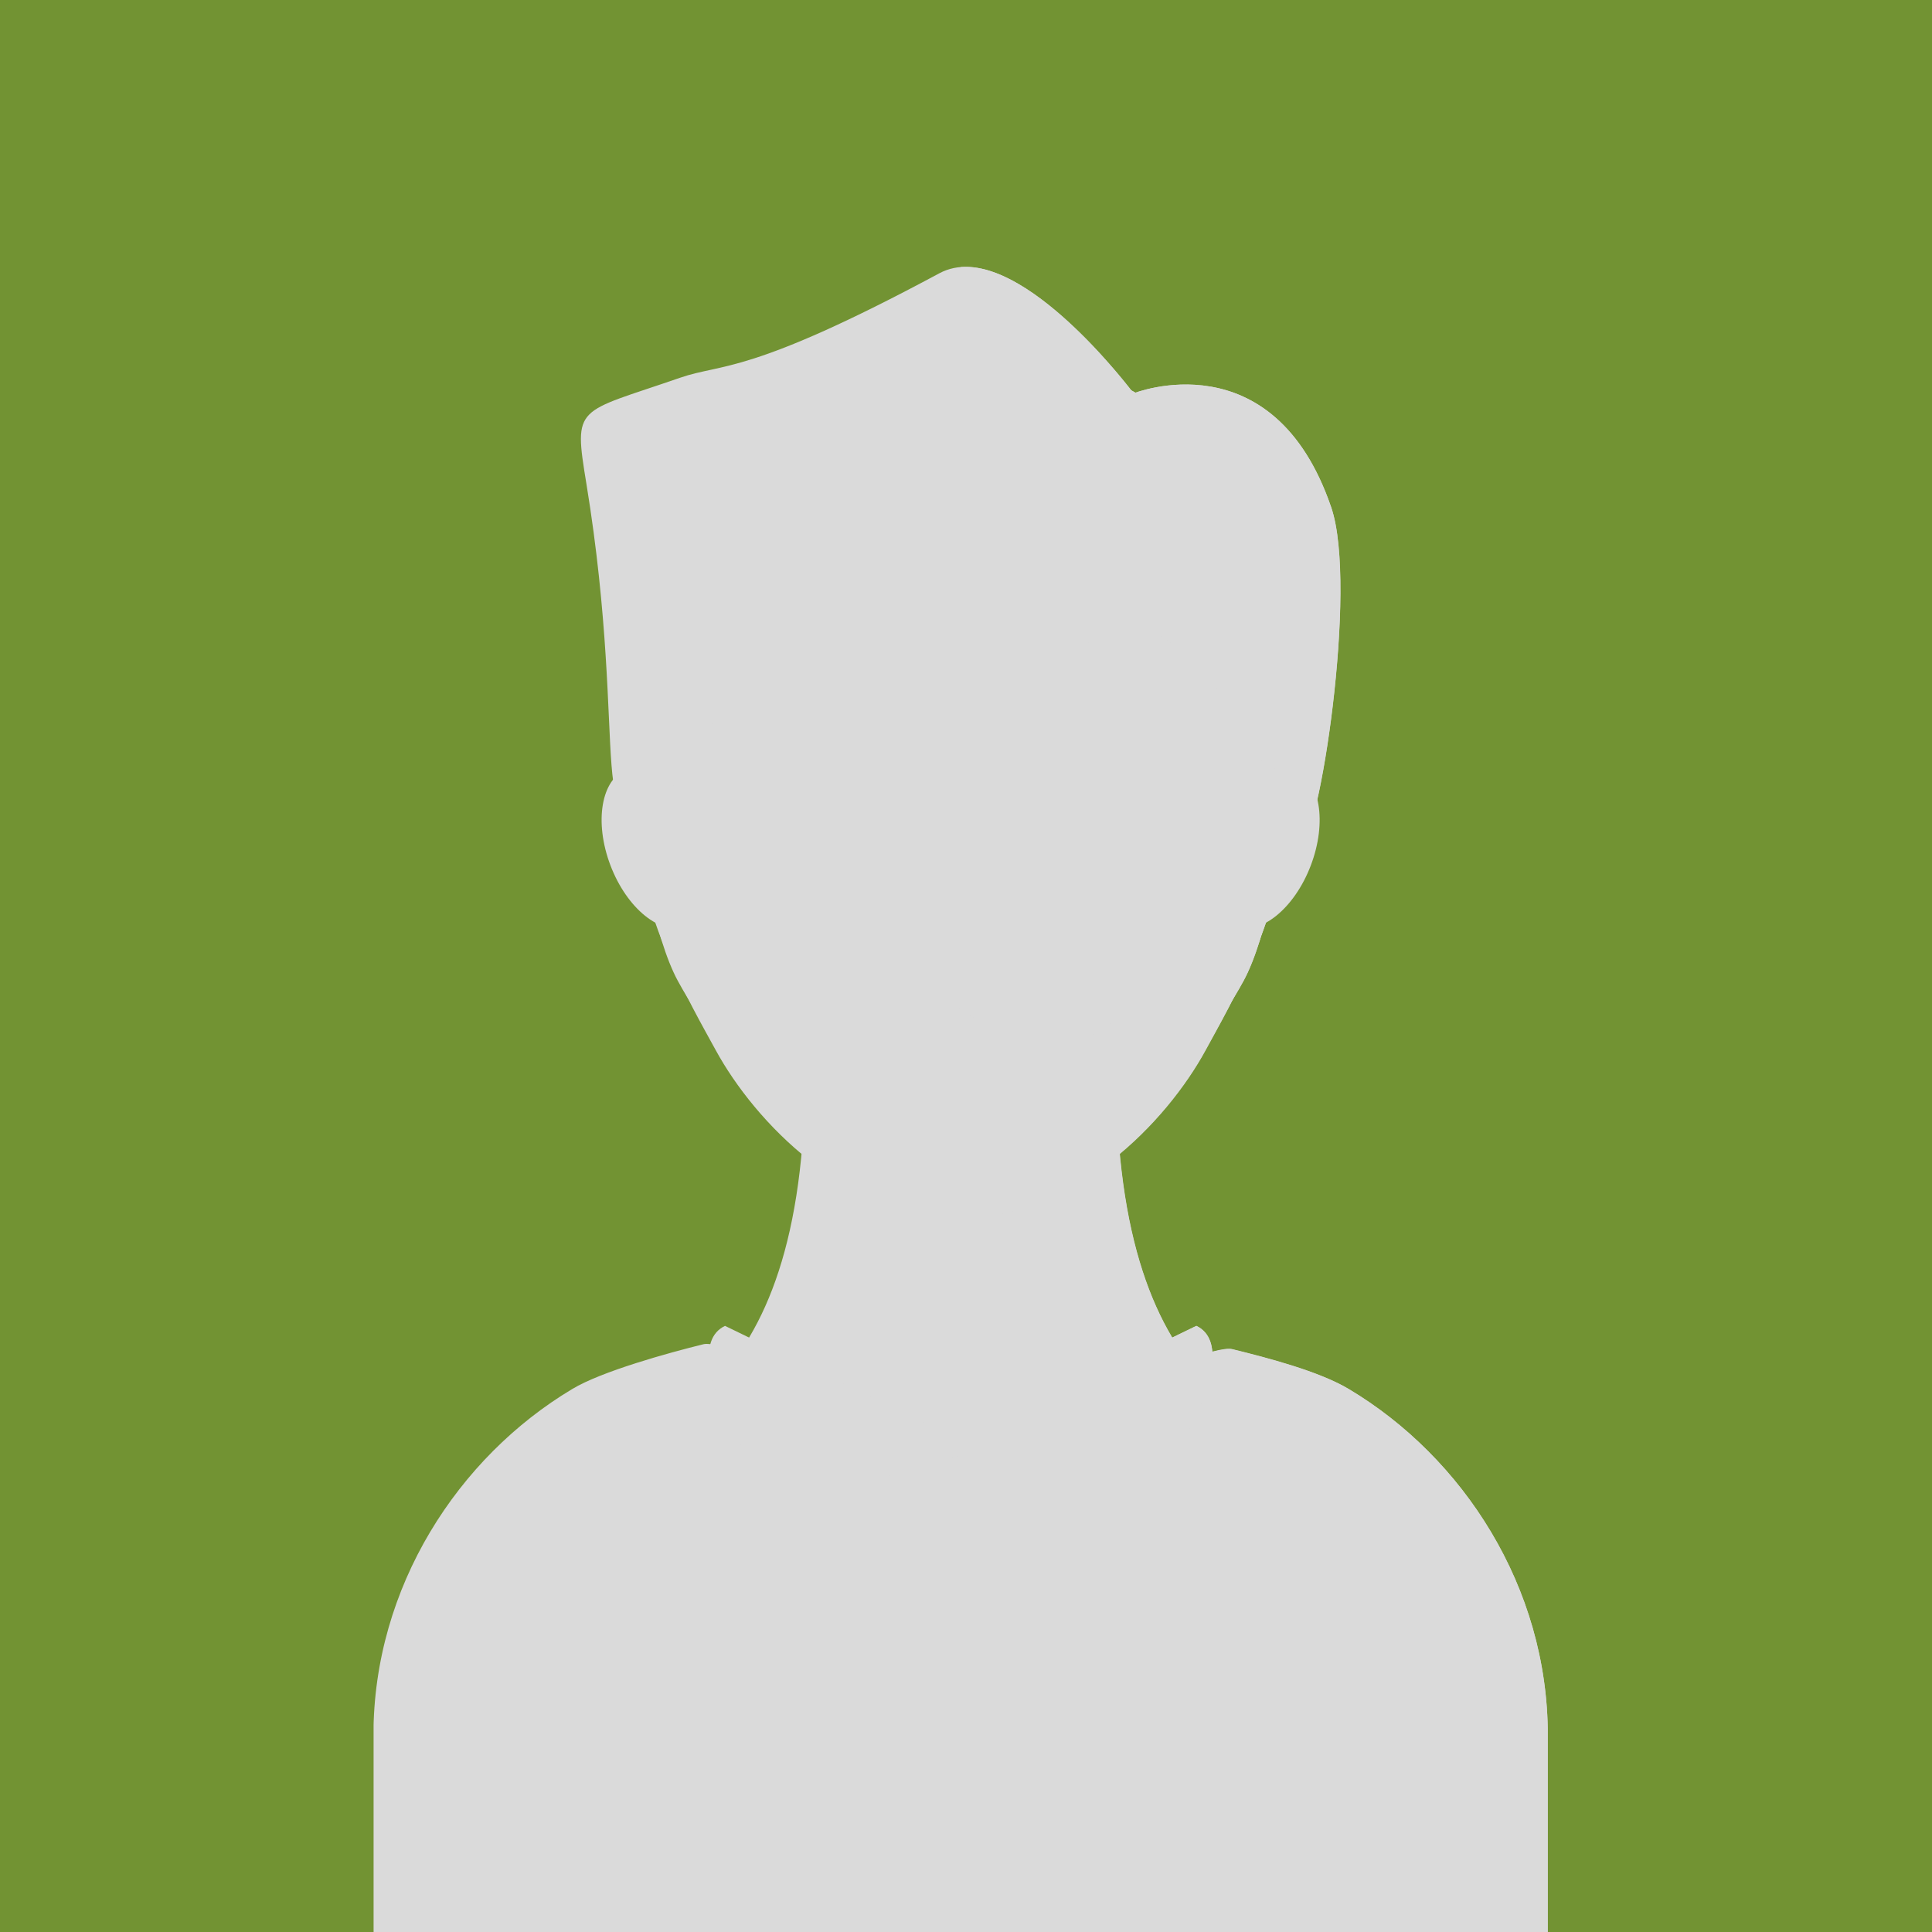 <?xml version="1.0" encoding="UTF-8"?>
<svg xmlns="http://www.w3.org/2000/svg" width="181" height="181" viewBox="0 0 181 181" fill="none">
  <g clip-path="url(#clip0_206_127)">
    <g clip-path="url(#clip1_206_127)">
      <g clip-path="url(#clip2_206_127)">
        <rect width="181" height="181" fill="#729333"></rect>
        <g clip-path="url(#clip3_206_127)">
          <path d="M128.154 137.474C119.6 134.42 104.569 132.106 104.569 100.266H75.437C75.437 132.106 60.406 134.42 51.852 137.474C51.852 159.128 83.404 159.795 88.836 161.811V162.516C88.836 162.516 89.262 162.429 89.987 162.205C90.706 162.429 91.133 162.516 91.133 162.516V161.811C96.583 159.795 128.154 159.128 128.154 137.474Z" fill="#DADADA"></path>
          <path d="M104.55 100.266H90V162.205C90.724 162.429 91.151 162.516 91.151 162.516V161.811C96.583 159.795 128.153 159.128 128.153 137.474C119.581 134.42 104.55 132.106 104.55 100.266Z" fill="#DADADA"></path>
          <path d="M90.004 110.398C77.416 110.398 67.812 99.827 63.508 91.904C59.204 83.98 56.224 56.493 65.498 43.942C74.579 31.652 90.004 33.042 90.004 33.042C90.004 33.042 105.43 31.671 114.506 43.942C123.78 56.493 120.818 83.98 116.496 91.904C112.173 99.827 102.587 110.398 90.004 110.398Z" fill="#DADADA"></path>
          <path d="M114.511 43.942C105.43 31.652 90.005 33.042 90.005 33.042V110.398C102.588 110.398 112.192 99.827 116.496 91.904C120.801 83.98 123.781 56.493 114.511 43.942Z" fill="#DADADA"></path>
          <path d="M120.466 75.037C120.131 81.777 110.184 88.443 106.897 92.896C99.195 103.32 90 94.377 90 94.377C90 94.377 80.809 103.32 73.107 92.896C69.82 88.443 59.873 81.781 59.538 75.065C58.993 84.602 64.888 94.391 67.052 98.383C70.719 105.108 79.319 114.083 90.004 114.083C100.69 114.083 109.299 105.108 112.957 98.383C115.116 94.368 121.011 84.575 120.466 75.037Z" fill="#DADADA"></path>
          <path d="M120.466 75.037C120.132 81.777 110.184 88.443 106.897 92.896C99.205 103.307 90.032 94.405 90.005 94.377V114.038C100.686 114.038 109.299 105.062 112.953 98.332C115.117 94.368 121.012 84.575 120.466 75.037Z" fill="#DADADA"></path>
          <path d="M106.2 36.851C106.2 36.851 95.006 21.845 88.001 25.604C70.123 35.205 67.731 33.998 63.706 35.392C53.969 38.767 53.712 37.861 54.941 45.346C59.007 70.182 54.684 81.621 62.276 72.39C69.867 63.159 72.361 65.34 91.646 63.246C110.931 61.152 98.641 52.565 108.735 59.506C118.829 66.446 120.159 79.043 121.841 79.043C123.524 79.043 127.269 54.998 124.72 47.536C119.274 31.602 106.2 36.851 106.2 36.851Z" fill="#DADADA"></path>
          <path d="M124.711 47.531C119.274 31.602 106.2 36.851 106.2 36.851C106.2 36.851 96.95 24.451 90 25.023V63.406C90.532 63.355 91.077 63.296 91.636 63.237C110.89 61.138 98.627 52.556 108.726 59.497C118.825 66.437 120.15 79.033 121.832 79.033C123.514 79.033 127.26 54.993 124.711 47.531Z" fill="#DADADA"></path>
          <path d="M122.806 81.071C124.348 77.011 123.669 72.992 121.289 72.093C118.91 71.194 115.731 73.755 114.189 77.815C112.647 81.874 113.326 85.893 115.706 86.792C118.085 87.691 121.264 85.13 122.806 81.071Z" fill="#DADADA"></path>
          <path d="M64.288 86.79C66.668 85.891 67.347 81.872 65.805 77.812C64.263 73.753 61.084 71.192 58.705 72.091C56.325 72.99 55.646 77.009 57.188 81.068C58.73 85.127 61.909 87.689 64.288 86.79Z" fill="#DADADA"></path>
          <path d="M145.005 162.561V181.161H34.986V162.561C34.986 148.648 42.953 136.5 53.602 130.136C56.353 128.472 62.628 126.739 65.906 125.934C68.656 125.253 90.403 136.326 90.403 136.326C90.403 136.326 112.714 125.71 115.446 126.391C118.724 127.196 123.606 128.472 126.375 130.136C137.037 136.514 145.005 148.648 145.005 162.561Z" fill="#DADADA"></path>
          <path d="M126.389 130.159C123.638 128.495 118.738 127.219 115.46 126.414C112.71 125.733 90.417 136.349 90.417 136.349L90 136.139V181.184H145.009V162.561C145.005 148.648 137.037 136.514 126.389 130.159Z" fill="#DADADA"></path>
          <path d="M112.082 124.215L90 134.932L67.923 124.215C62.652 126.73 72.686 141.79 74.722 141.054C79.764 139.225 90 136.336 90 136.336C90 136.336 100.26 139.244 105.284 141.054C107.319 141.781 117.354 126.721 112.082 124.215Z" fill="#DADADA"></path>
          <path d="M112.082 124.215L90 134.932V136.336C90 136.336 100.259 139.244 105.283 141.054C107.319 141.781 117.353 126.721 112.082 124.215Z" fill="#DADADA"></path>
        </g>
      </g>
    </g>
  </g>
  <defs>
    <clipPath id="clip0_206_127">
      <rect width="181" height="181" fill="white"></rect>
    </clipPath>
    <clipPath id="clip1_206_127">
      <rect width="181" height="181" fill="white"></rect>
    </clipPath>
    <clipPath id="clip2_206_127">
      <rect width="181" height="181" fill="white"></rect>
    </clipPath>
    <clipPath id="clip3_206_127">
      <rect width="110" height="156.161" fill="white" transform="translate(35 25)"></rect>
    </clipPath>
  </defs>
</svg>
